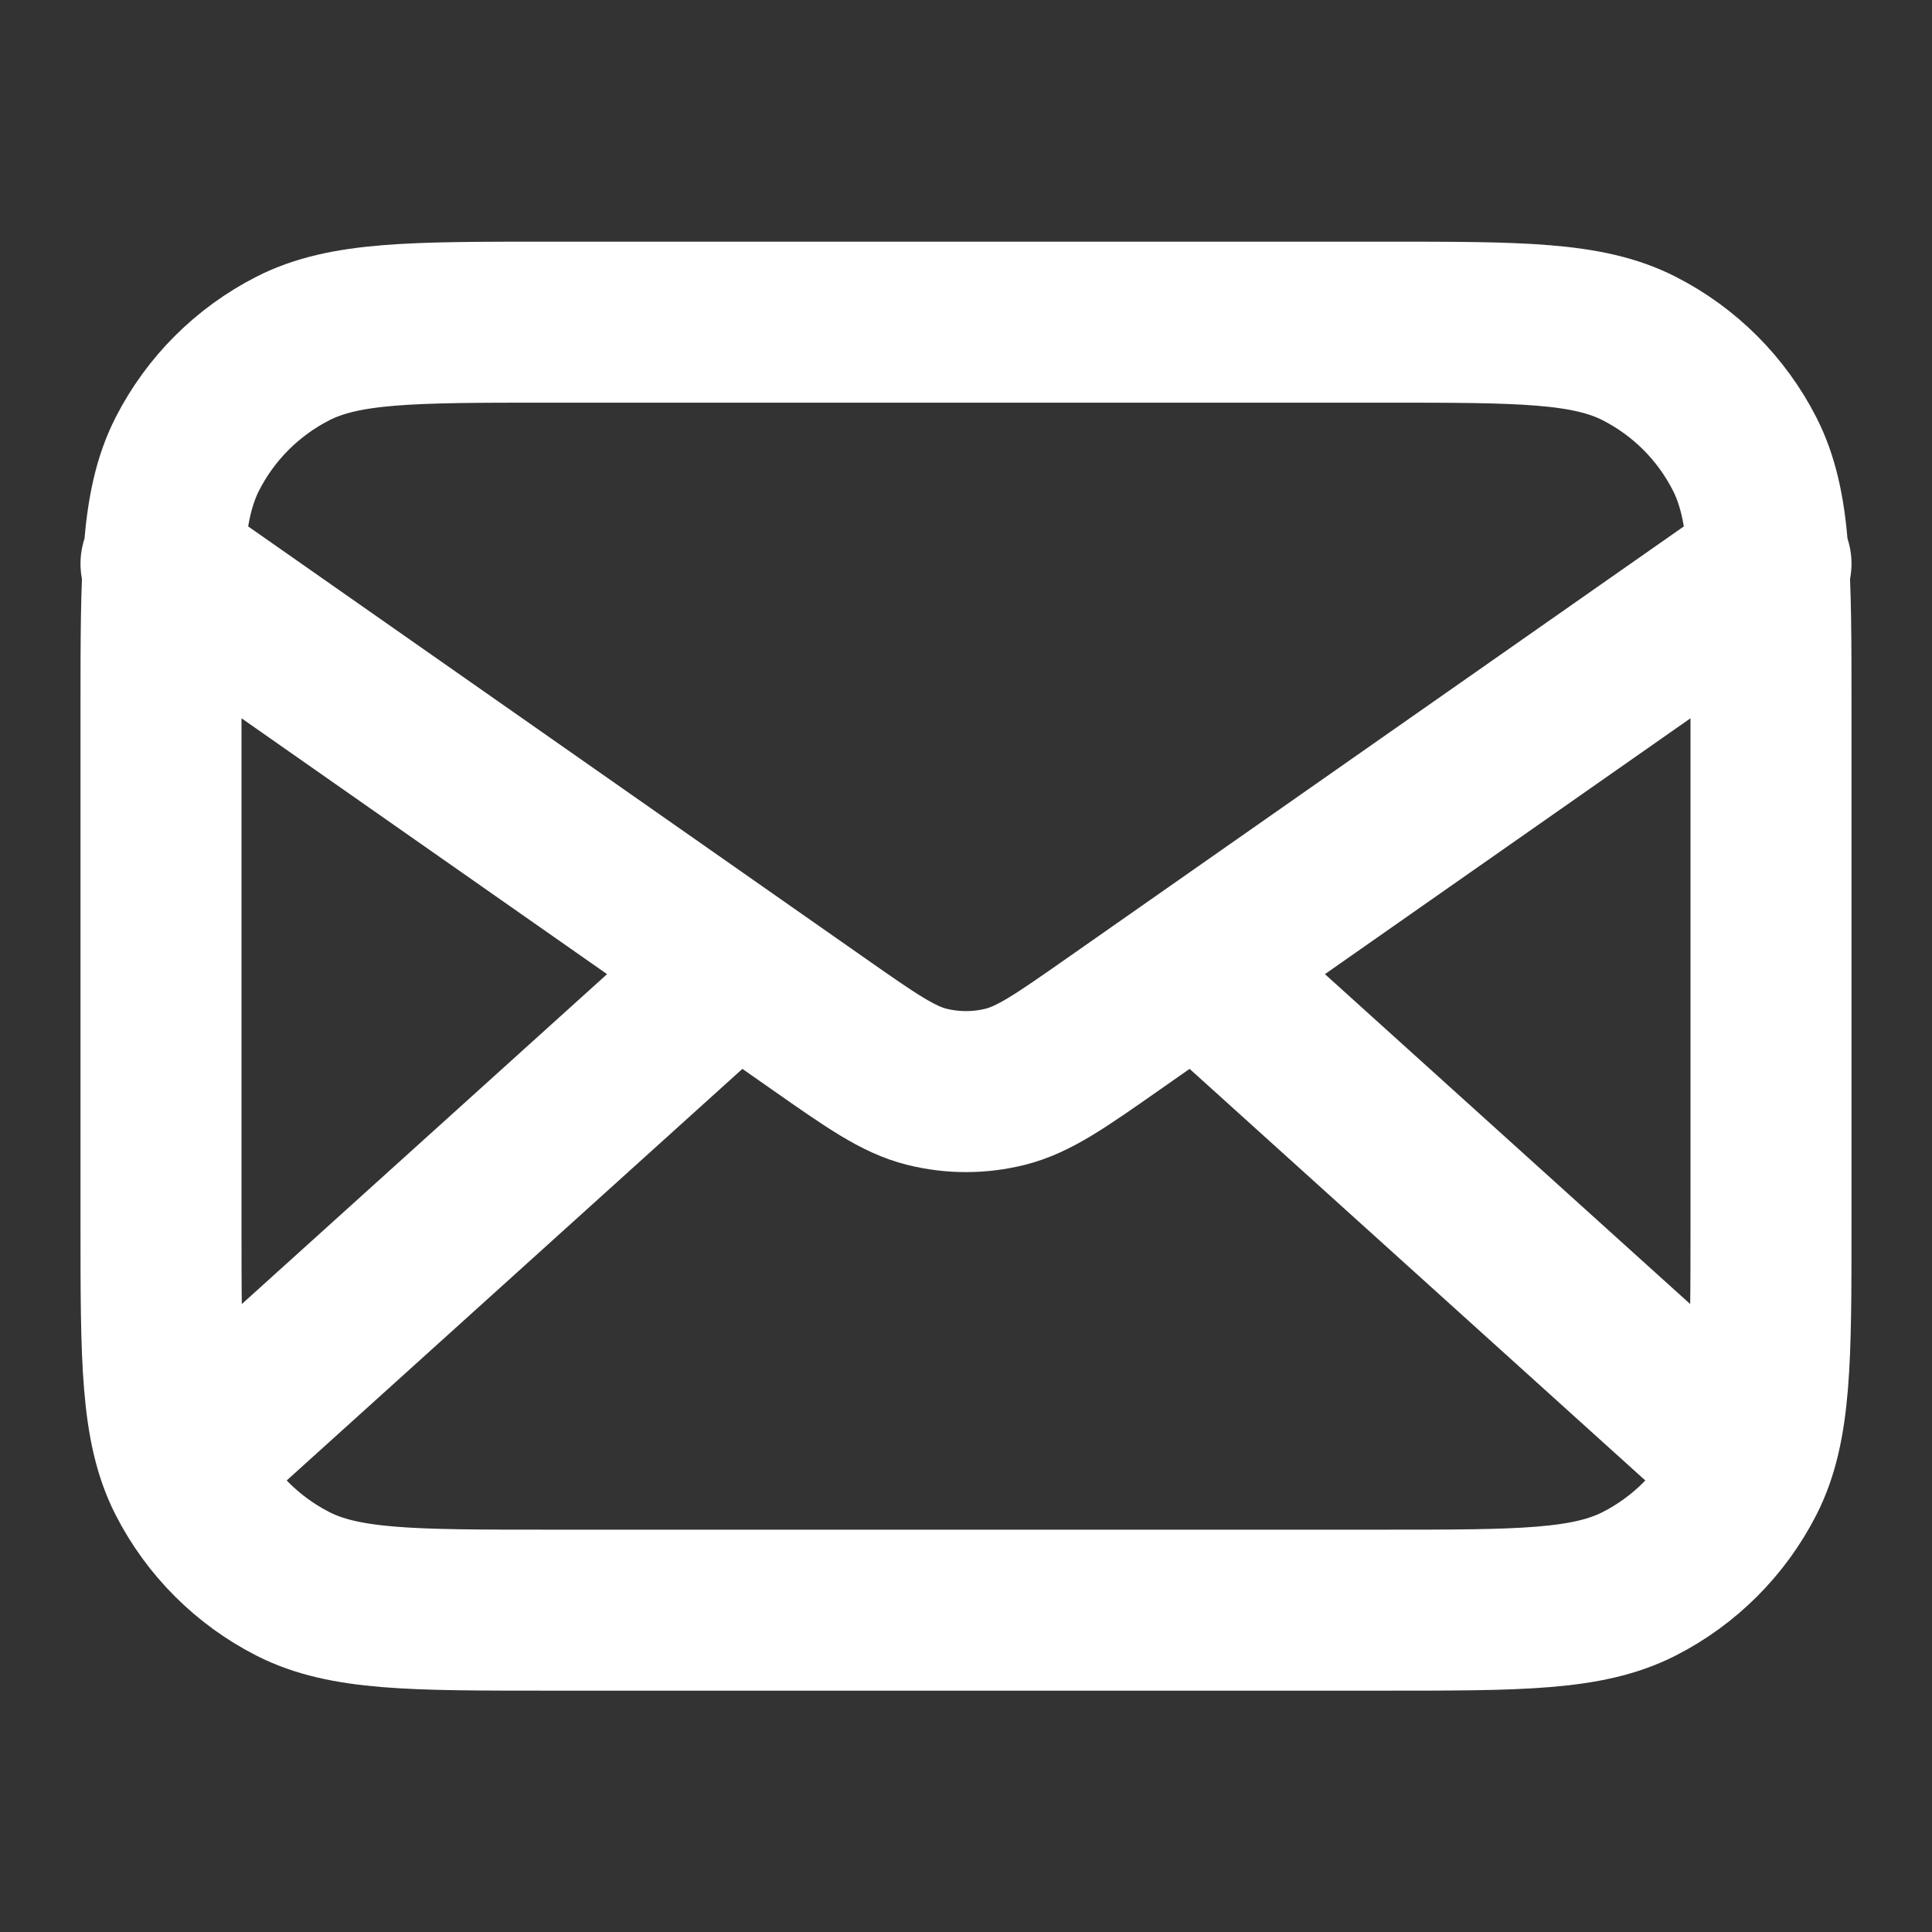 <?xml version="1.0" encoding="UTF-8"?> <svg xmlns="http://www.w3.org/2000/svg" width="24" height="24" viewBox="0 0 24 24" fill="none"><rect x="0" y="0" width="24" height="24" fill="#333333" stroke="none"/><path d="M21.5 18.002L14.857 12.002M9.143 12.002L2.5 18.002M2 7.002L10.165 12.717C10.826 13.18 11.157 13.412 11.516 13.501C11.834 13.58 12.166 13.58 12.484 13.501C12.843 13.412 13.174 13.18 13.835 12.717L22 7.002M6.8 20.002H17.2C18.88 20.002 19.72 20.002 20.362 19.675C20.927 19.387 21.385 18.928 21.673 18.364C22 17.722 22 16.882 22 15.202V8.802C22 7.122 22 6.282 21.673 5.64C21.385 5.075 20.927 4.617 20.362 4.329C19.72 4.002 18.88 4.002 17.2 4.002H6.8C5.12 4.002 4.28 4.002 3.638 4.329C3.074 4.617 2.615 5.075 2.327 5.64C2 6.282 2 7.122 2 8.802V15.202C2 16.882 2 17.722 2.327 18.364C2.615 18.928 3.074 19.387 3.638 19.675C4.28 20.002 5.12 20.002 6.8 20.002Z" stroke="white" stroke-width="2" stroke-linecap="round" stroke-linejoin="round"></path></svg> 